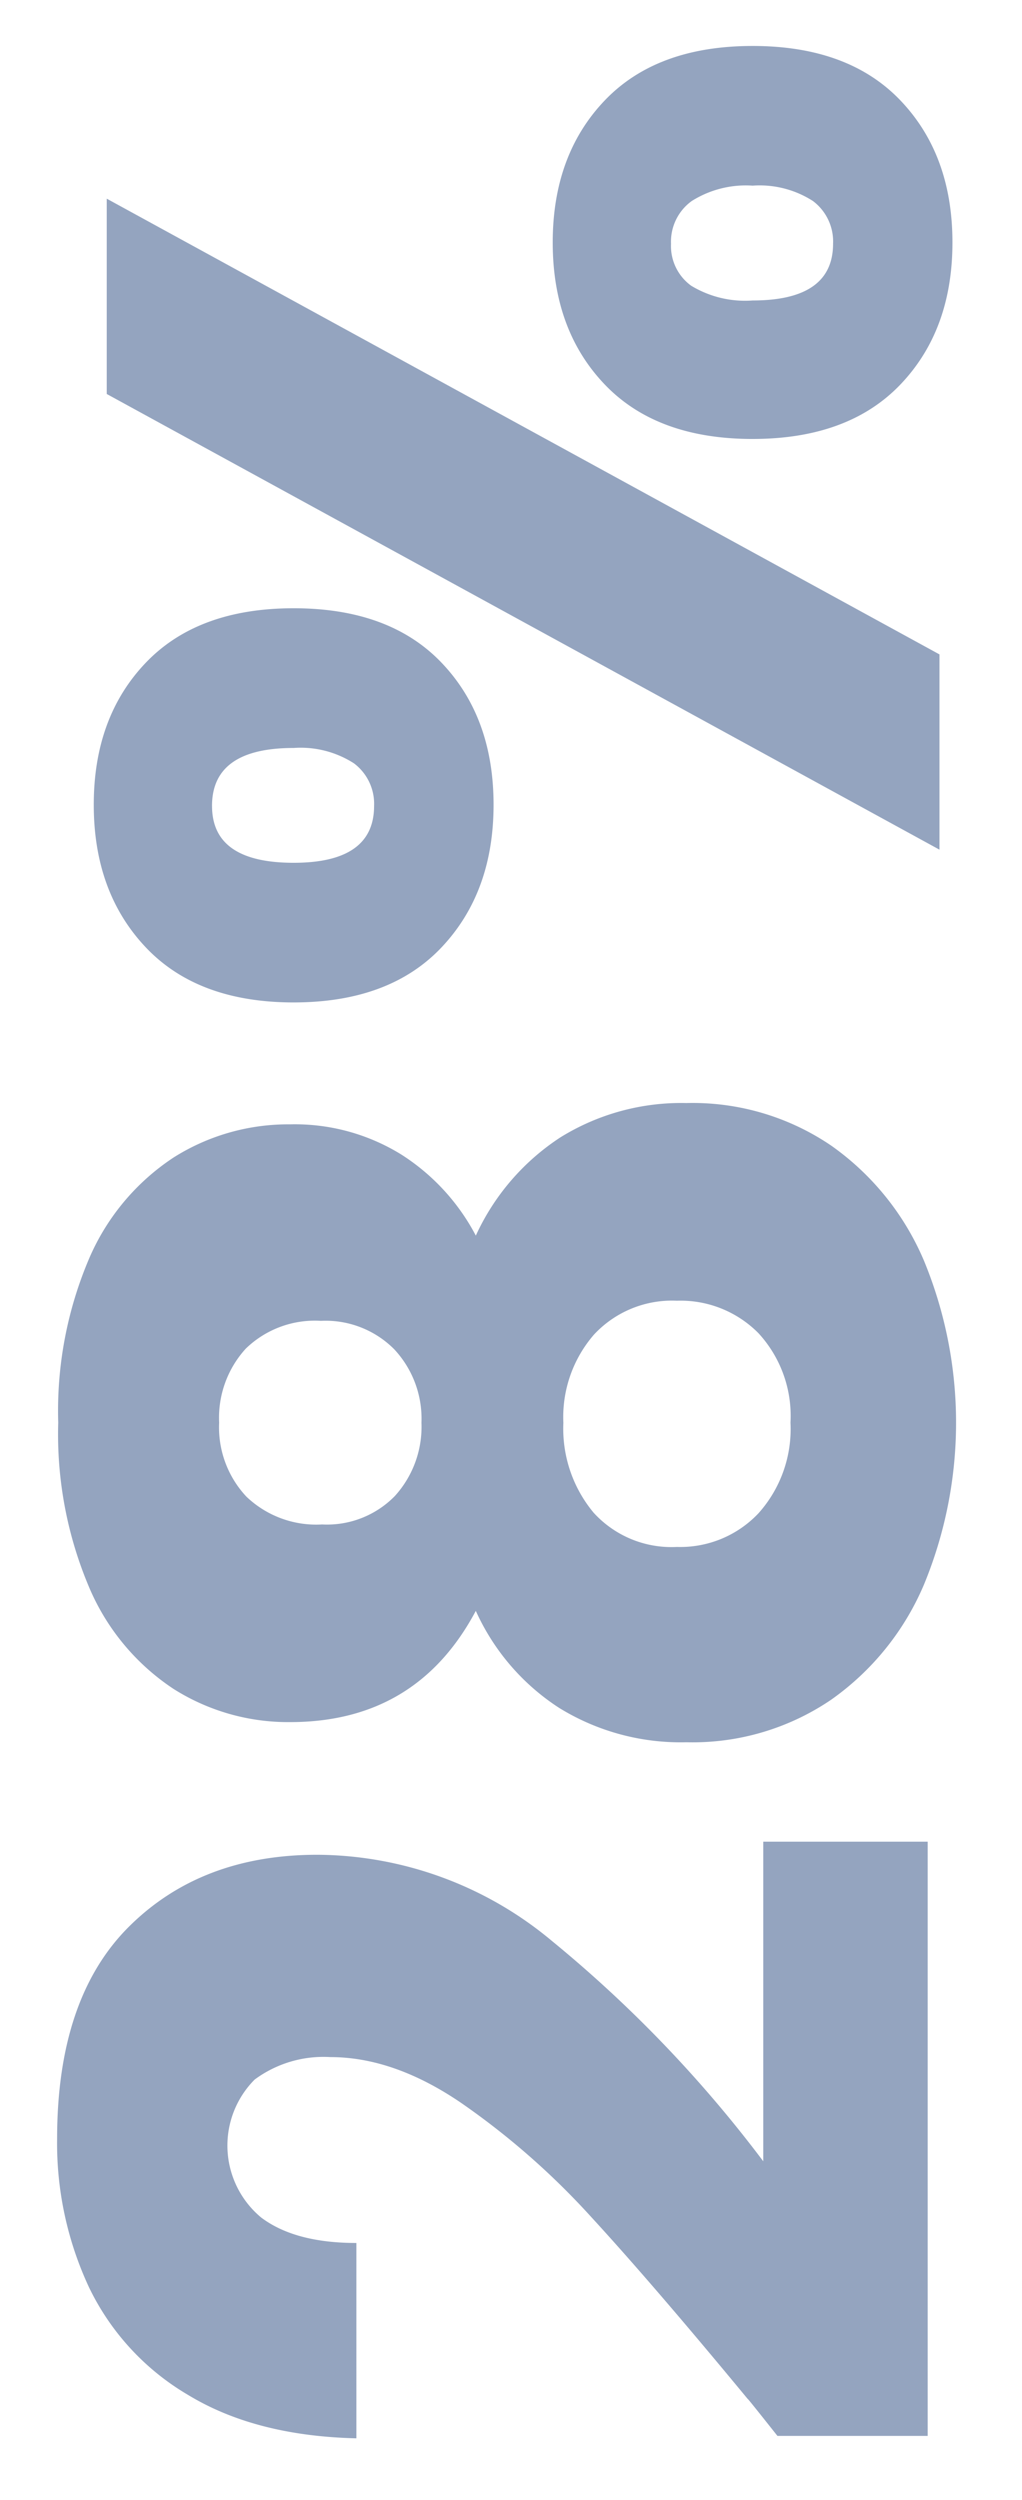 <svg xmlns="http://www.w3.org/2000/svg" width="90" height="220" viewBox="0 0 90 220"><defs><style>      .cls-1 {        fill: #002768;        fill-rule: evenodd;        opacity: 0.42;      }    </style></defs><path id="_28_" data-name="28%" class="cls-1" d="M68.466,214.357H81.695V162.066H67.216v28.125a112.016,112.016,0,0,0-18.594-19.375,32.485,32.485,0,0,0-20.677-7.6q-10.207,0-16.562,6.3t-6.354,18.7a29.924,29.924,0,0,0,2.813,13.073,22.077,22.077,0,0,0,8.75,9.479q5.937,3.594,14.792,3.8V197.378q-5.415,0-8.385-2.24A8.23,8.23,0,0,1,22.424,183a10.188,10.188,0,0,1,6.667-1.979q5.625,0,11.563,4.062a66.693,66.693,0,0,1,11.354,9.948q5.417,5.886,13.854,16.094-0.207-.312,2.6,3.229h0ZM41.9,141.753a19.925,19.925,0,0,0,7.344,8.542,20.381,20.381,0,0,0,11.2,3.021,21.7,21.7,0,0,0,12.76-3.75,23.709,23.709,0,0,0,8.177-10.157,37.347,37.347,0,0,0,0-28.437,23.706,23.706,0,0,0-8.177-10.156,21.7,21.7,0,0,0-12.76-3.75,20.206,20.206,0,0,0-11.094,3.02,20.512,20.512,0,0,0-7.448,8.646,18.835,18.835,0,0,0-6.562-7.135,17.818,17.818,0,0,0-9.792-2.656,18.891,18.891,0,0,0-10.26,2.916,20.155,20.155,0,0,0-7.4,8.8,34.142,34.142,0,0,0-2.76,14.532,34.488,34.488,0,0,0,2.76,14.583,20.1,20.1,0,0,0,7.4,8.854,18.875,18.875,0,0,0,10.26,2.917q11.148,0,16.354-9.792h0ZM28.257,116.232a8.527,8.527,0,0,1,6.458,2.5,8.946,8.946,0,0,1,2.4,6.459,9.061,9.061,0,0,1-2.344,6.458,8.355,8.355,0,0,1-6.406,2.5,8.9,8.9,0,0,1-6.667-2.448,8.907,8.907,0,0,1-2.4-6.51,9.023,9.023,0,0,1,2.344-6.511,8.729,8.729,0,0,1,6.615-2.448h0Zm21.354,8.959a11.071,11.071,0,0,1,2.708-7.761,9.388,9.388,0,0,1,7.292-2.969,9.643,9.643,0,0,1,7.188,2.865,10.743,10.743,0,0,1,2.813,7.865,11.109,11.109,0,0,1-2.812,7.968,9.463,9.463,0,0,1-7.187,2.969,9.266,9.266,0,0,1-7.344-3.021,11.545,11.545,0,0,1-2.656-7.916h0ZM25.861,88.212q8.438,0,13.021-4.844t4.583-12.552q0-7.708-4.583-12.5T25.861,53.525q-8.437,0-13.021,4.792t-4.583,12.5q0,7.71,4.583,12.552t13.021,4.844h0ZM9.4,34.67l73.333,40.1V57.587L9.4,17.483V34.67Zm9.271,36.25q0-5.1,7.188-5.1a8.684,8.684,0,0,1,5.313,1.354,4.455,4.455,0,0,1,1.771,3.75q0,5-7.083,5-7.187,0-7.187-5h0Zm47.6-32.292q8.438,0,13.021-4.792t4.583-12.5q0-7.707-4.583-12.5T66.278,4.045q-8.438,0-13.021,4.792t-4.583,12.5q0,7.71,4.583,12.5t13.021,4.792h0ZM59.091,21.441a4.414,4.414,0,0,1,1.823-3.75,8.934,8.934,0,0,1,5.365-1.354,8.684,8.684,0,0,1,5.313,1.354,4.455,4.455,0,0,1,1.771,3.75q0,5-7.083,5a9.153,9.153,0,0,1-5.417-1.3,4.317,4.317,0,0,1-1.771-3.7h0Z"></path></svg>